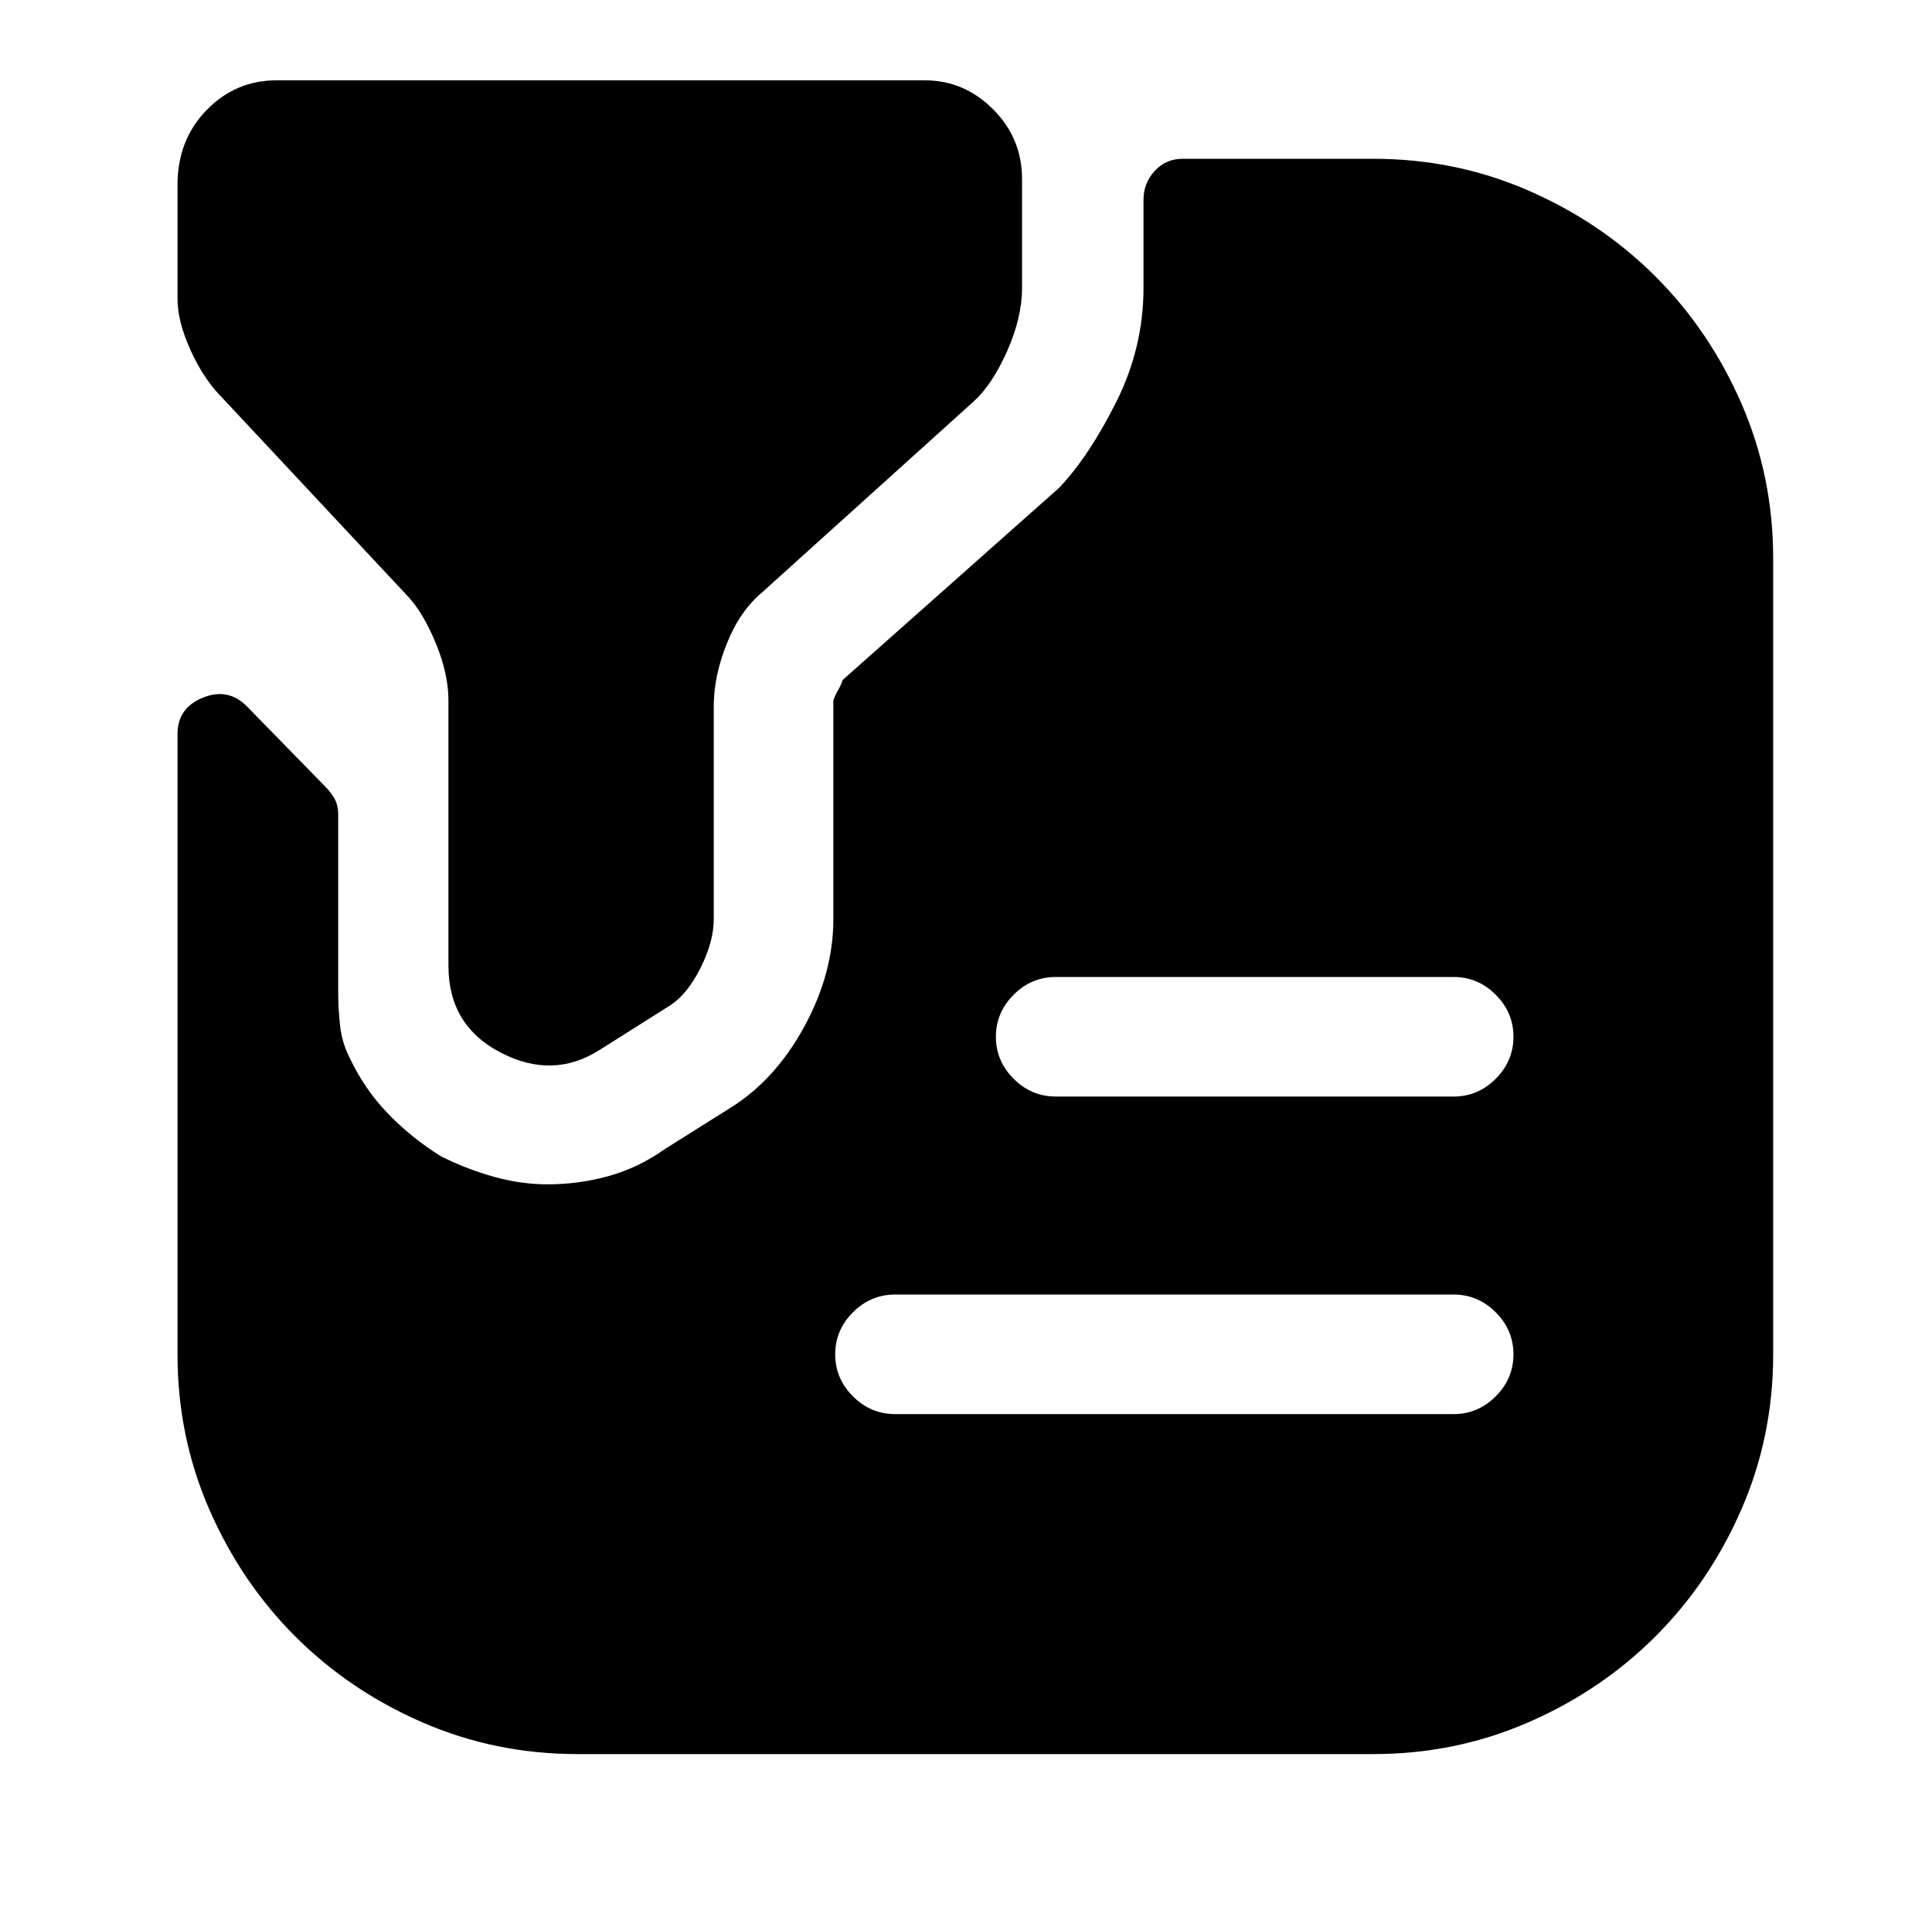 <?xml version="1.0" standalone="no"?>
<!DOCTYPE svg PUBLIC "-//W3C//DTD SVG 1.1//EN" "http://www.w3.org/Graphics/SVG/1.1/DTD/svg11.dtd" >
<svg xmlns="http://www.w3.org/2000/svg" xmlns:xlink="http://www.w3.org/1999/xlink" version="1.1" viewBox="-10 0 1034 1024">
   <path fill="currentColor"
d="M138 43h347q21 0 36.5 15.5t15.5 37.5v58q0 16 -8 34t-18 27l-113 102q-12 10 -19 27.5t-7 33.5v114q0 12 -7 26t-16 20l-38 24q-25 16 -53 1.5t-28 -46.5v-142q0 -14 -6.5 -30t-14.5 -25l-100 -107q-10 -10 -17 -25.5t-7 -27.5v-61q0 -24 15.5 -40t37.5 -16v0zM725 85
h-102q-9 0 -15 6.5t-6 15.5v31v16q0 32 -14.5 61t-30.5 46l-116 103q-1 3 -2.5 5.5t-2.5 5.5v117q0 29 -15.5 57.5t-39.5 43.5l-35 22q-14 10 -30 14.5t-33 4.5q-14 0 -28.5 -4t-28.5 -11q-16 -10 -28.5 -23t-20.5 -30q-4 -8 -5 -17t-1 -18v-95q0 -5 -2 -8.5t-5 -6.5
l-42 -43q-10 -10 -23.5 -4.5t-13.5 19.5v332q0 44 17 83t46 68t68 46t83 17h426q44 0 83 -17t68 -46t46 -68t17 -83v-426q0 -44 -17 -83t-46 -68t-68 -46t-83 -17v0zM768 757h-299q-13 0 -22.5 -9.5t-9.5 -22.5t9.5 -22.5t22.5 -9.5h299q13 0 22.5 9.5t9.5 22.5t-9.5 22.5
t-22.5 9.5zM768 587h-213q-13 0 -22.5 -9.5t-9.5 -22.5t9.5 -22.5t22.5 -9.5h213q13 0 22.5 9.5t9.5 22.5t-9.5 22.5t-22.5 9.5z" />
</svg>
